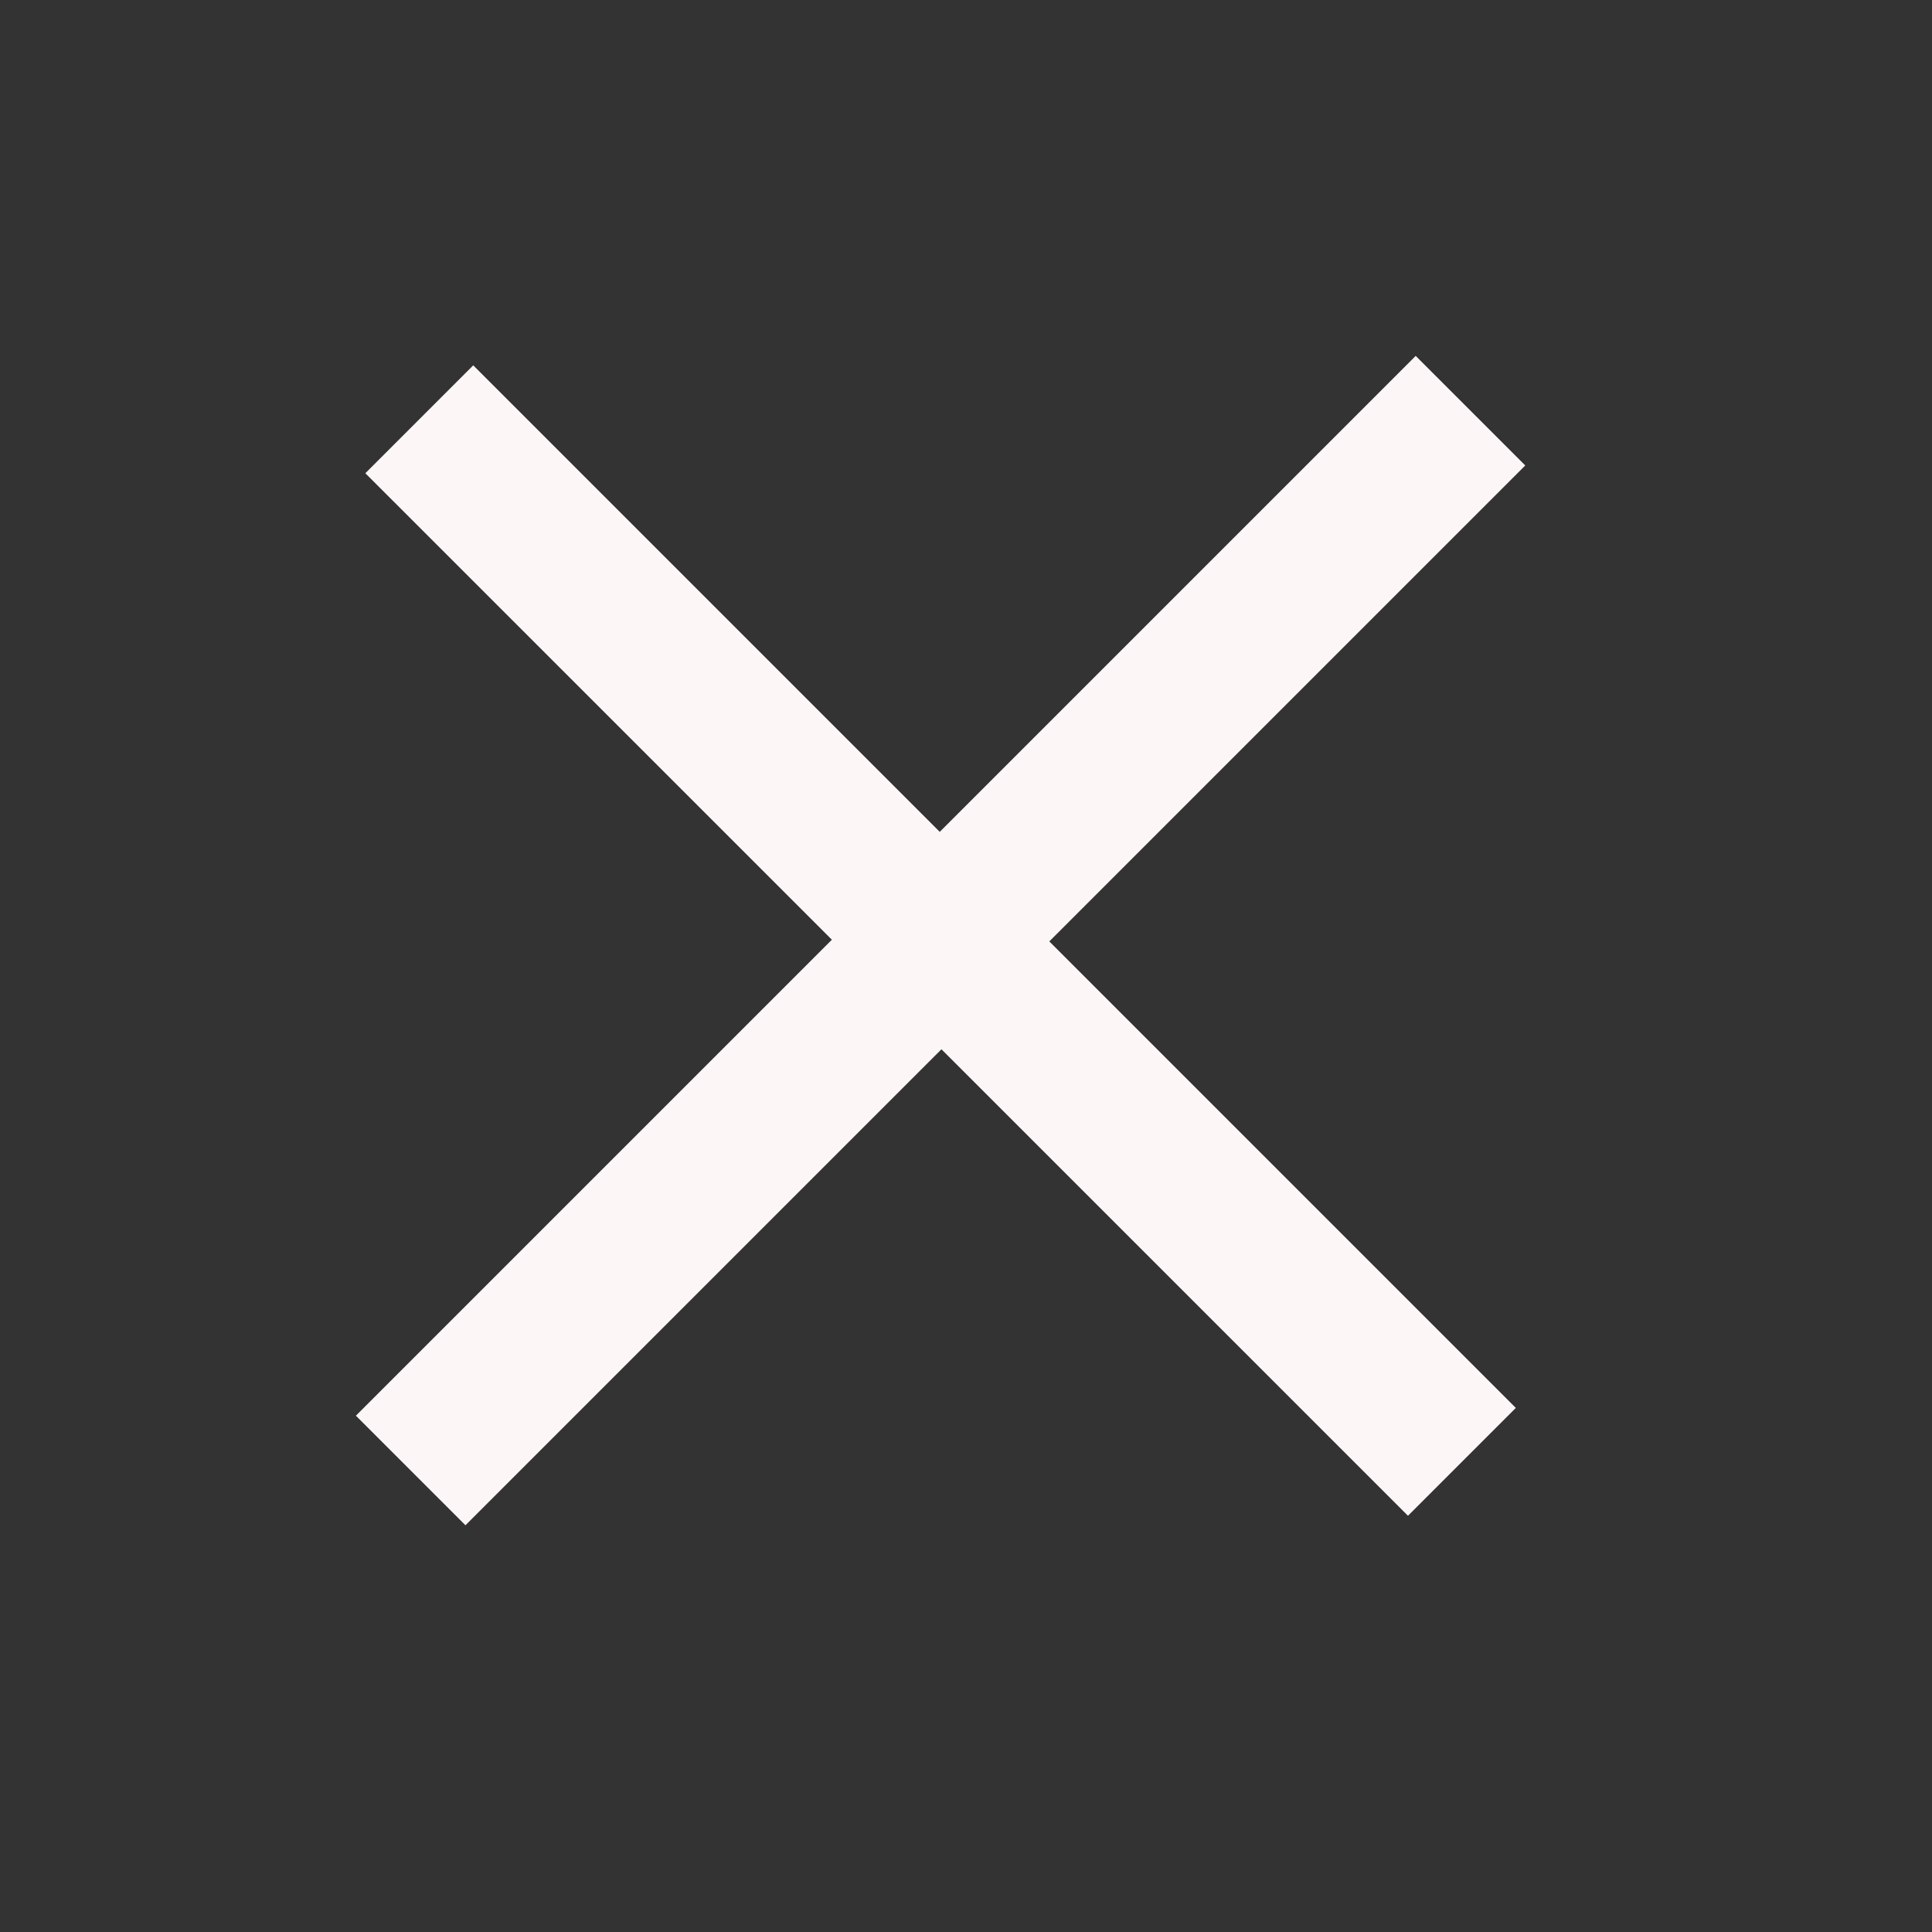 <svg xmlns="http://www.w3.org/2000/svg" width="38" height="38" viewBox="0 0 38 38">
  <rect x="0" y="0" width="38" height="38" fill="#333333" stroke="none"/>
  <defs>
    <style>
      .cls-1 {
        fill: #fdf6f7;
        fill-rule: evenodd;
      }
    </style>
  </defs>
  <path class="cls-1" d="M7.186,9.308L9.308,7.186,29.814,27.692l-2.121,2.121Z"/>
  <path id="Rectangle_3_copy" data-name="Rectangle 3 copy" class="cls-1" d="M9.155,30L7,27.845,27.845,7,30,9.155Z"/>
</svg>
